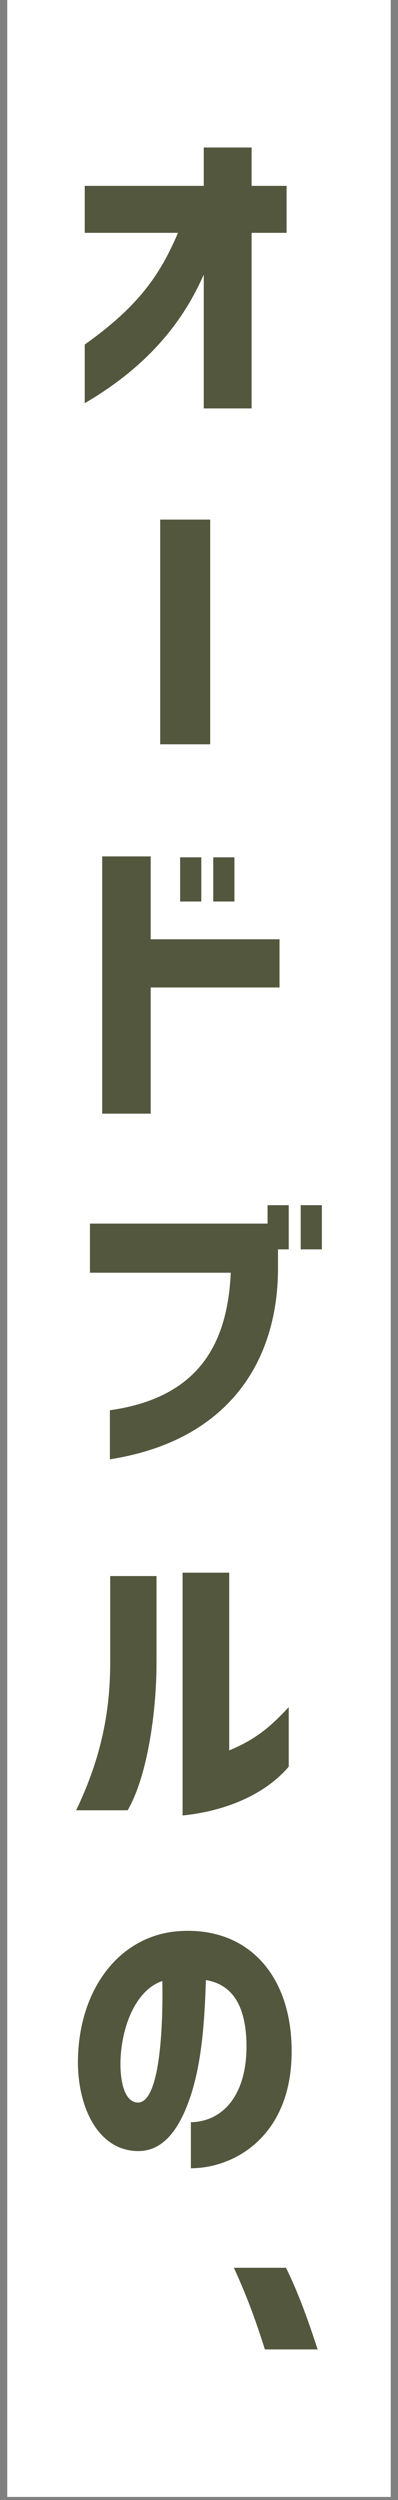 <svg width="54" height="339" viewBox="0 0 54 339" fill="none" xmlns="http://www.w3.org/2000/svg">
<rect x="0" y="0" width="54" height="339" fill="#808080" stroke="none"/>
<rect width="52.031" height="338.573" transform="translate(0.984)" fill="white"/>
<path d="M35.937 318.573C34.647 314.494 33.564 311.538 31.733 307.5H38.809C40.599 311.163 41.931 314.993 43.096 318.573H35.937Z" fill="#53573E"/>
<path d="M25.897 287.764C30.351 287.681 33.681 283.893 33.431 276.733C33.264 272.238 31.724 269.116 27.936 268.491C27.77 273.695 27.437 279.439 25.855 284.226C24.315 288.846 22.067 291.801 18.529 291.677C13.035 291.468 10.412 285.266 10.579 279.023C10.829 269.615 16.198 262.581 24.024 261.873C33.264 261.124 39.175 267.368 39.55 277.108C40.049 289.387 31.974 294.008 25.897 294.008V287.764ZM16.365 279.023C16.24 281.27 16.573 284.975 18.654 285.1C21.984 285.225 22.109 272.945 22.026 268.616C18.571 269.782 16.614 274.402 16.365 279.023Z" fill="#53573E"/>
<path d="M24.773 246.174V213.249H31.1V237.35C34.555 235.893 36.47 234.394 39.175 231.48V239.556C35.387 243.968 29.393 245.716 24.773 246.174ZM10.329 245.466C13.243 239.389 14.95 233.145 14.95 225.528V213.707H21.235V225.528C21.235 232.022 20.028 240.804 17.322 245.466H10.329Z" fill="#53573E"/>
<path d="M40.798 169.411V163.417H43.671V169.411H40.798ZM12.202 172.575V165.915H36.303V163.417H39.175V169.411H37.718V172.034C37.718 178.361 35.97 184.771 31.516 189.683C27.895 193.679 22.525 196.676 14.908 197.883V191.223C20.236 190.473 24.19 188.6 26.896 185.562C29.601 182.523 31.058 178.236 31.308 172.575H12.202Z" fill="#53573E"/>
<path d="M24.44 122.244V116.25H27.312V122.244H24.44ZM13.867 151.007V116.125H20.444V127.364H37.926V133.899H20.444V151.007H13.867ZM28.935 122.244V116.25H31.808V122.244H28.935Z" fill="#53573E"/>
<path d="M21.734 100.925V70.456H28.519V100.925H21.734Z" fill="#53573E"/>
<path d="M27.645 37.233C24.856 43.601 20.111 49.637 11.495 54.674V46.723C18.862 41.478 21.734 37.233 24.149 31.572H11.495V25.203H27.645V20H34.139V25.203H38.884V31.572H34.139V55.381H27.645V37.233Z" fill="#53573E"/>
</svg>
